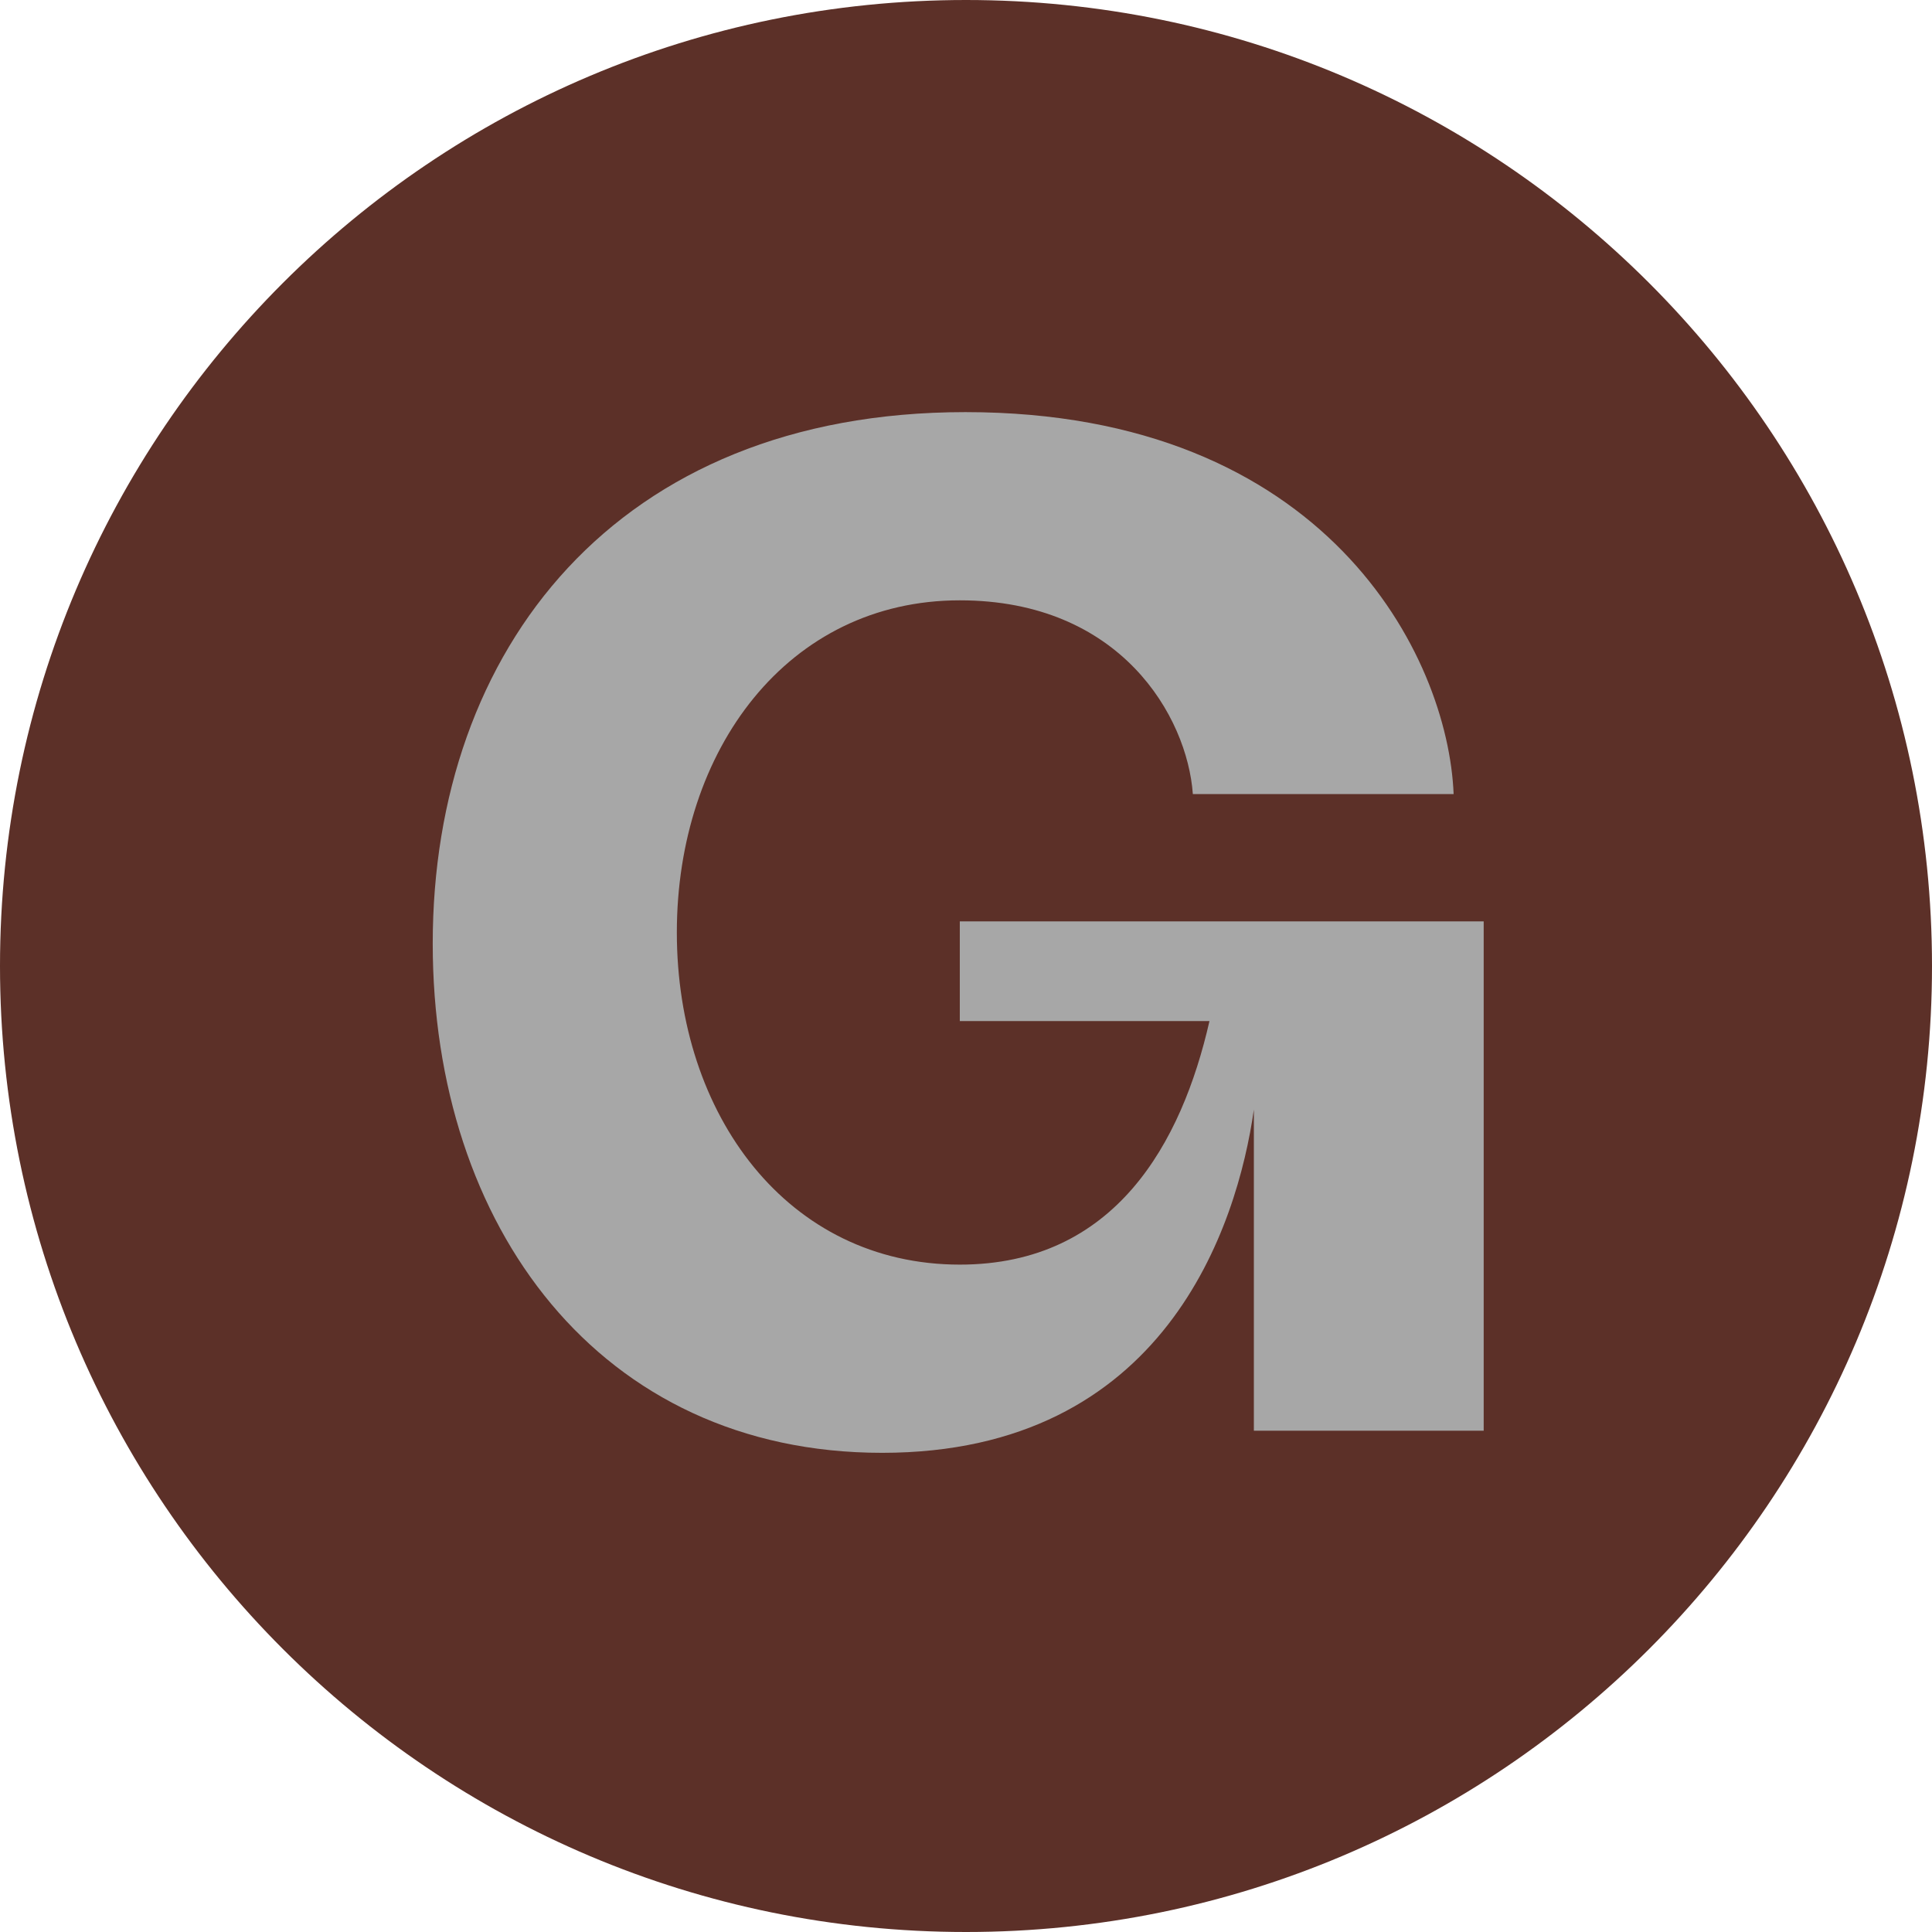 <?xml version="1.0" encoding="UTF-8" standalone="no"?><svg xmlns="http://www.w3.org/2000/svg" xmlns:xlink="http://www.w3.org/1999/xlink" fill="none" style="fill: none" viewBox="0 0 48 48"><path d="M24 48C37.255 48 48 37.255 48 24C48 10.745 37.255 0 24 0C10.745 0 0 10.745 0 24C0 37.255 10.745 48 24 48Z" fill="#5c3028"/><path d="M21.916 36.095C14.886 36.095 10.751 30.456 10.751 23.442C10.751 16.153 15.3 10.239 23.984 10.239C32.944 10.239 35.977 16.291 36.115 19.729H29.636C29.498 17.803 27.844 14.915 23.846 14.915C19.573 14.915 16.816 18.629 16.816 23.167C16.816 27.706 19.573 31.419 23.846 31.419C27.706 31.419 29.36 28.393 30.049 25.368H23.846V22.892H36.862V35.545H31.152V27.568C30.738 30.456 28.947 36.095 21.916 36.095Z" fill="#a7a7a7"/></svg>